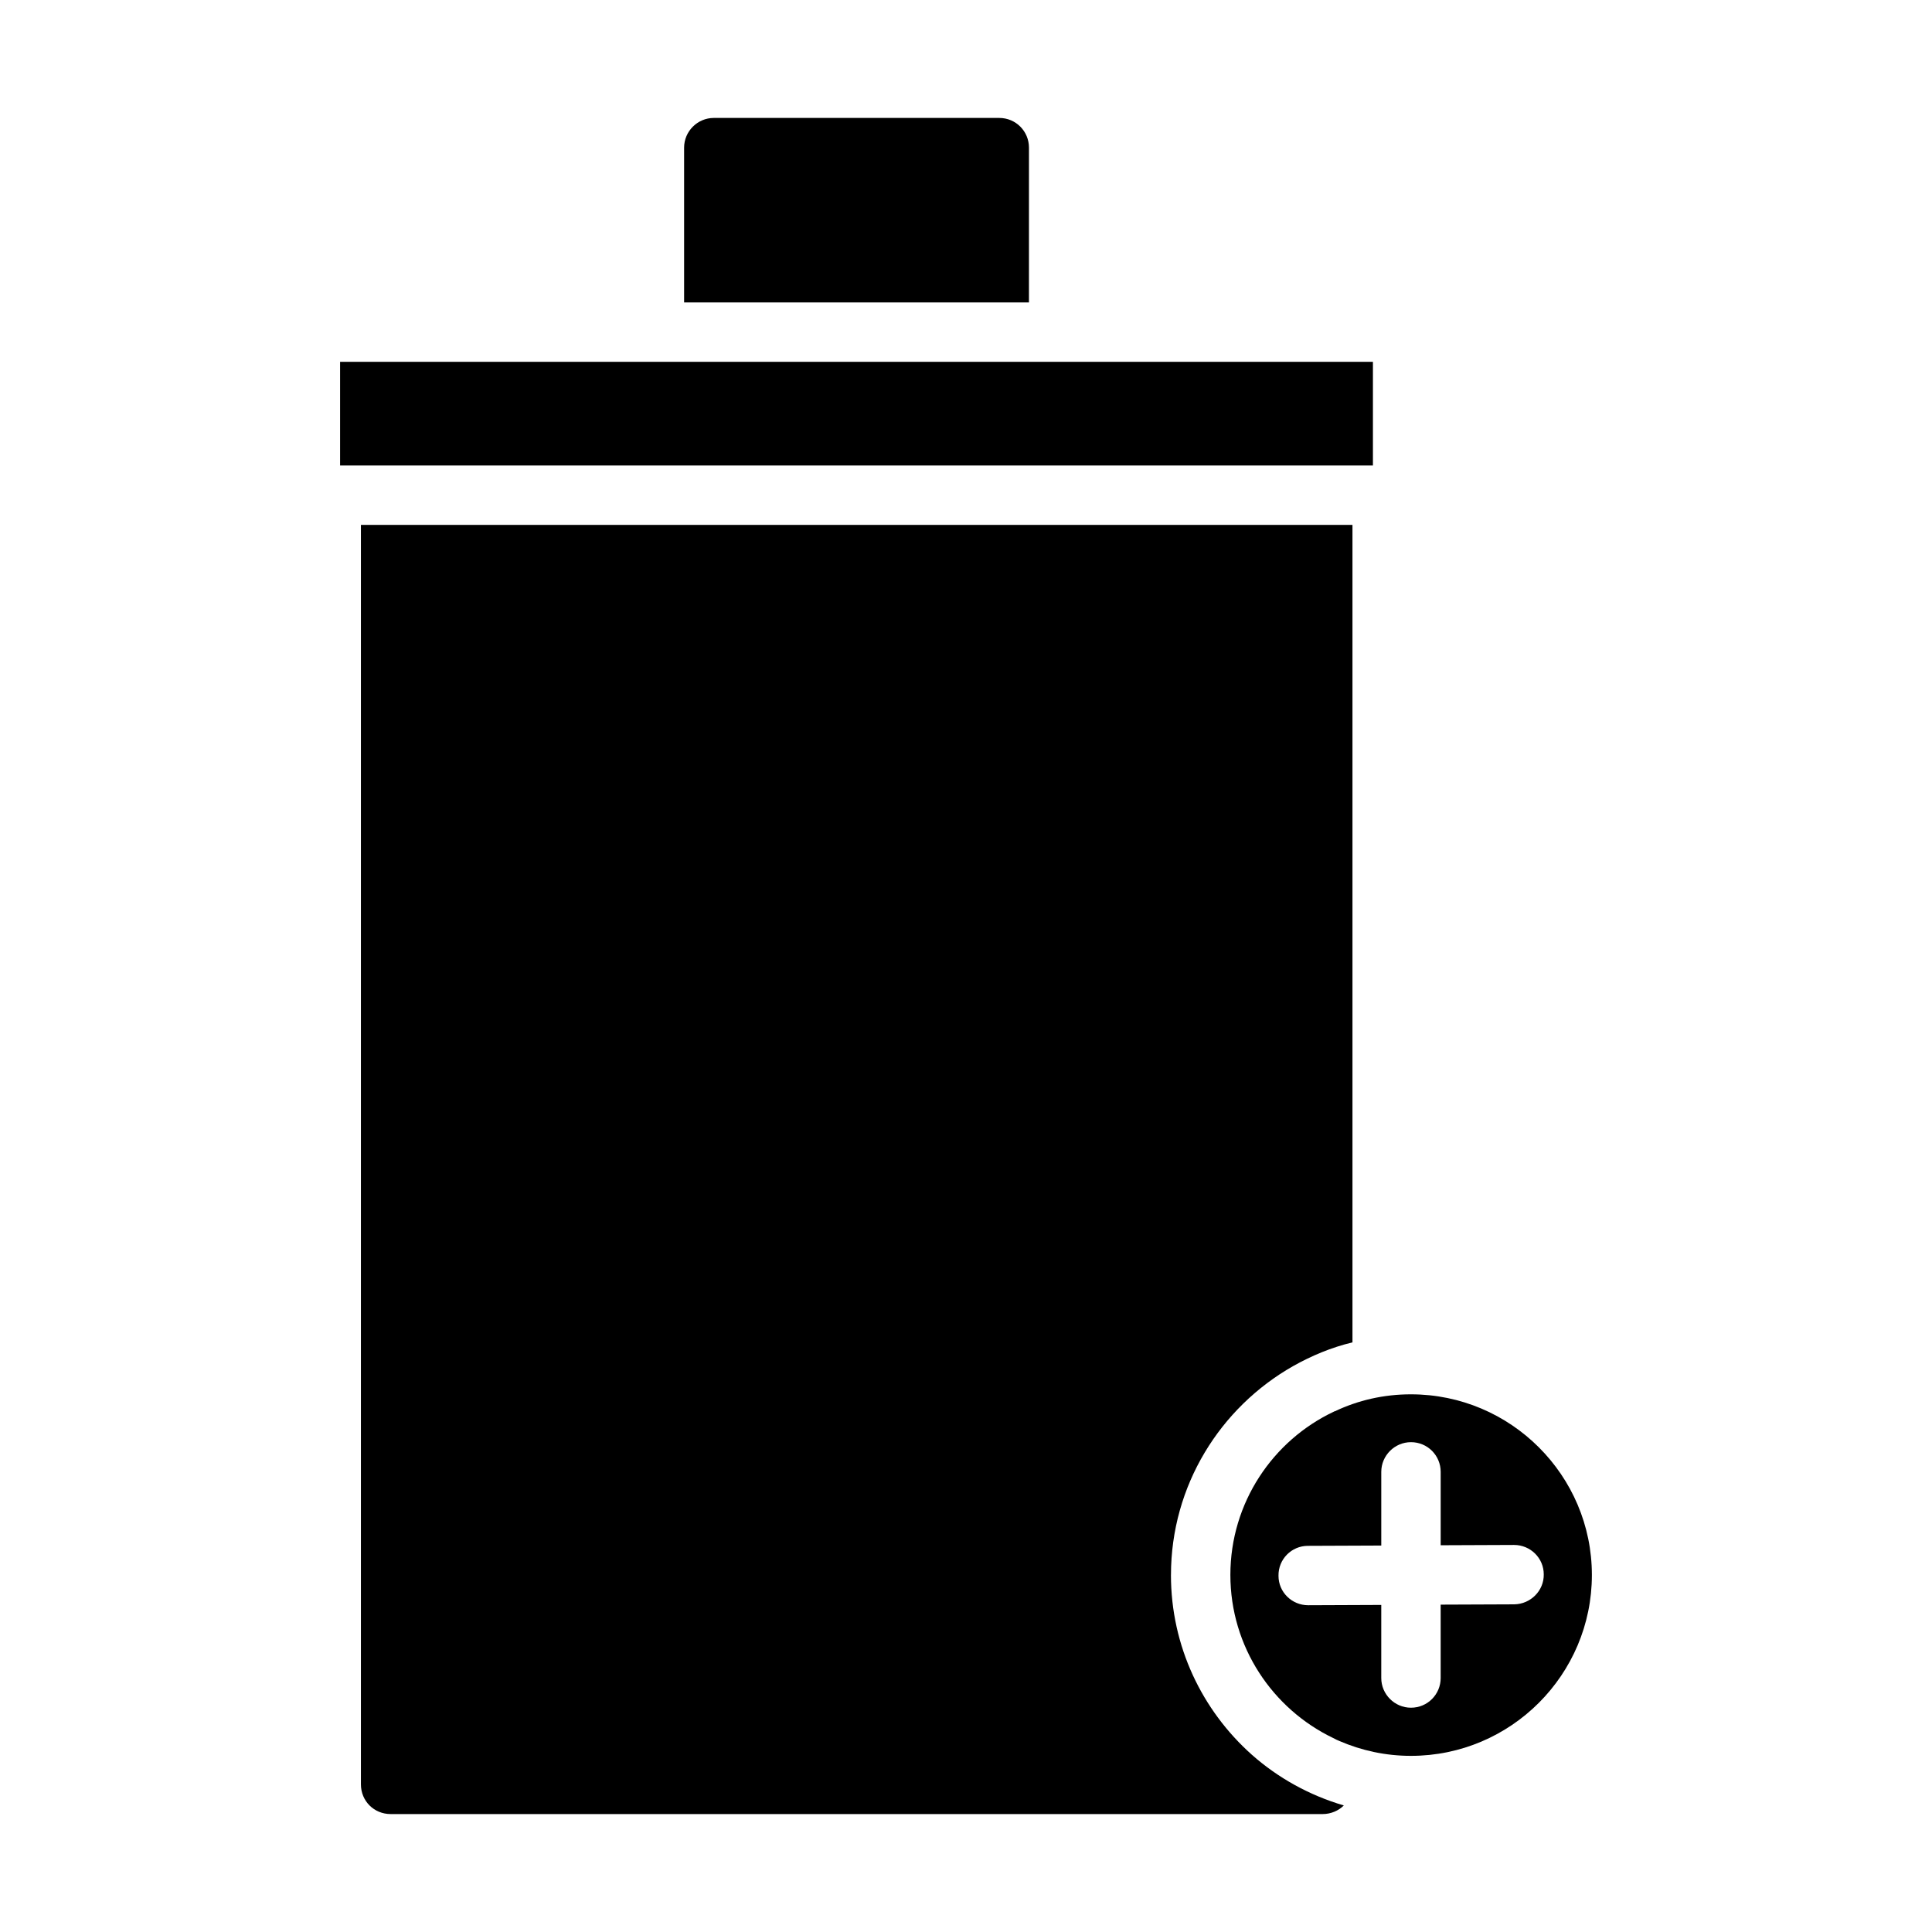 <?xml version="1.0" encoding="UTF-8"?>
<!-- Uploaded to: SVG Repo, www.svgrepo.com, Generator: SVG Repo Mixer Tools -->
<svg fill="#000000" width="800px" height="800px" version="1.1" viewBox="144 144 512 512" xmlns="http://www.w3.org/2000/svg">
 <g>
  <path d="m400.94 224.14h15.742l0.004-41.012c0-4.328-3.465-7.871-7.871-7.871h-75.648c-4.328 0-7.871 3.543-7.871 7.871v41.012z"/>
  <path d="m248.3 267.36h259.54v-27.473h-273.71v27.473z"/>
  <path d="m517.92 513.51c-7.242 0-14.012 1.574-20.152 4.488-0.078 0-0.156 0-0.234 0.078-16.215 7.637-27.473 24.168-27.473 43.297 0 19.051 11.18 35.504 27.238 43.219 0.551 0.316 1.102 0.551 1.652 0.789 5.824 2.519 12.203 3.938 18.973 3.938 26.449 0 47.941-21.492 47.941-47.941-0.004-26.375-21.496-47.867-47.945-47.867zm27.395 55.656-19.523 0.078v19.445c0 4.328-3.465 7.871-7.871 7.871-4.328 0-7.871-3.543-7.871-7.871v-19.363l-19.363 0.078c-4.328 0-7.871-3.465-7.871-7.793-0.078-4.41 3.465-7.949 7.793-7.949l19.445-0.078v-19.523c0-4.328 3.543-7.871 7.871-7.871 4.41 0 7.871 3.543 7.871 7.871v19.445l19.445-0.078c4.328 0 7.871 3.465 7.871 7.793 0.074 4.324-3.469 7.867-7.797 7.945z"/>
  <path d="m454.32 561.38c0-23.695 13.066-44.398 32.355-55.34 4.879-2.754 10.156-4.961 15.742-6.297v-216.64h-262.77v333.77c0 4.41 3.465 7.871 7.871 7.871h247.02c2.125 0 4.172-0.867 5.59-2.281-9.133-2.676-17.477-7.32-24.402-13.461-13.148-11.73-21.414-28.73-21.414-47.625z"/>
 </g>
</svg>